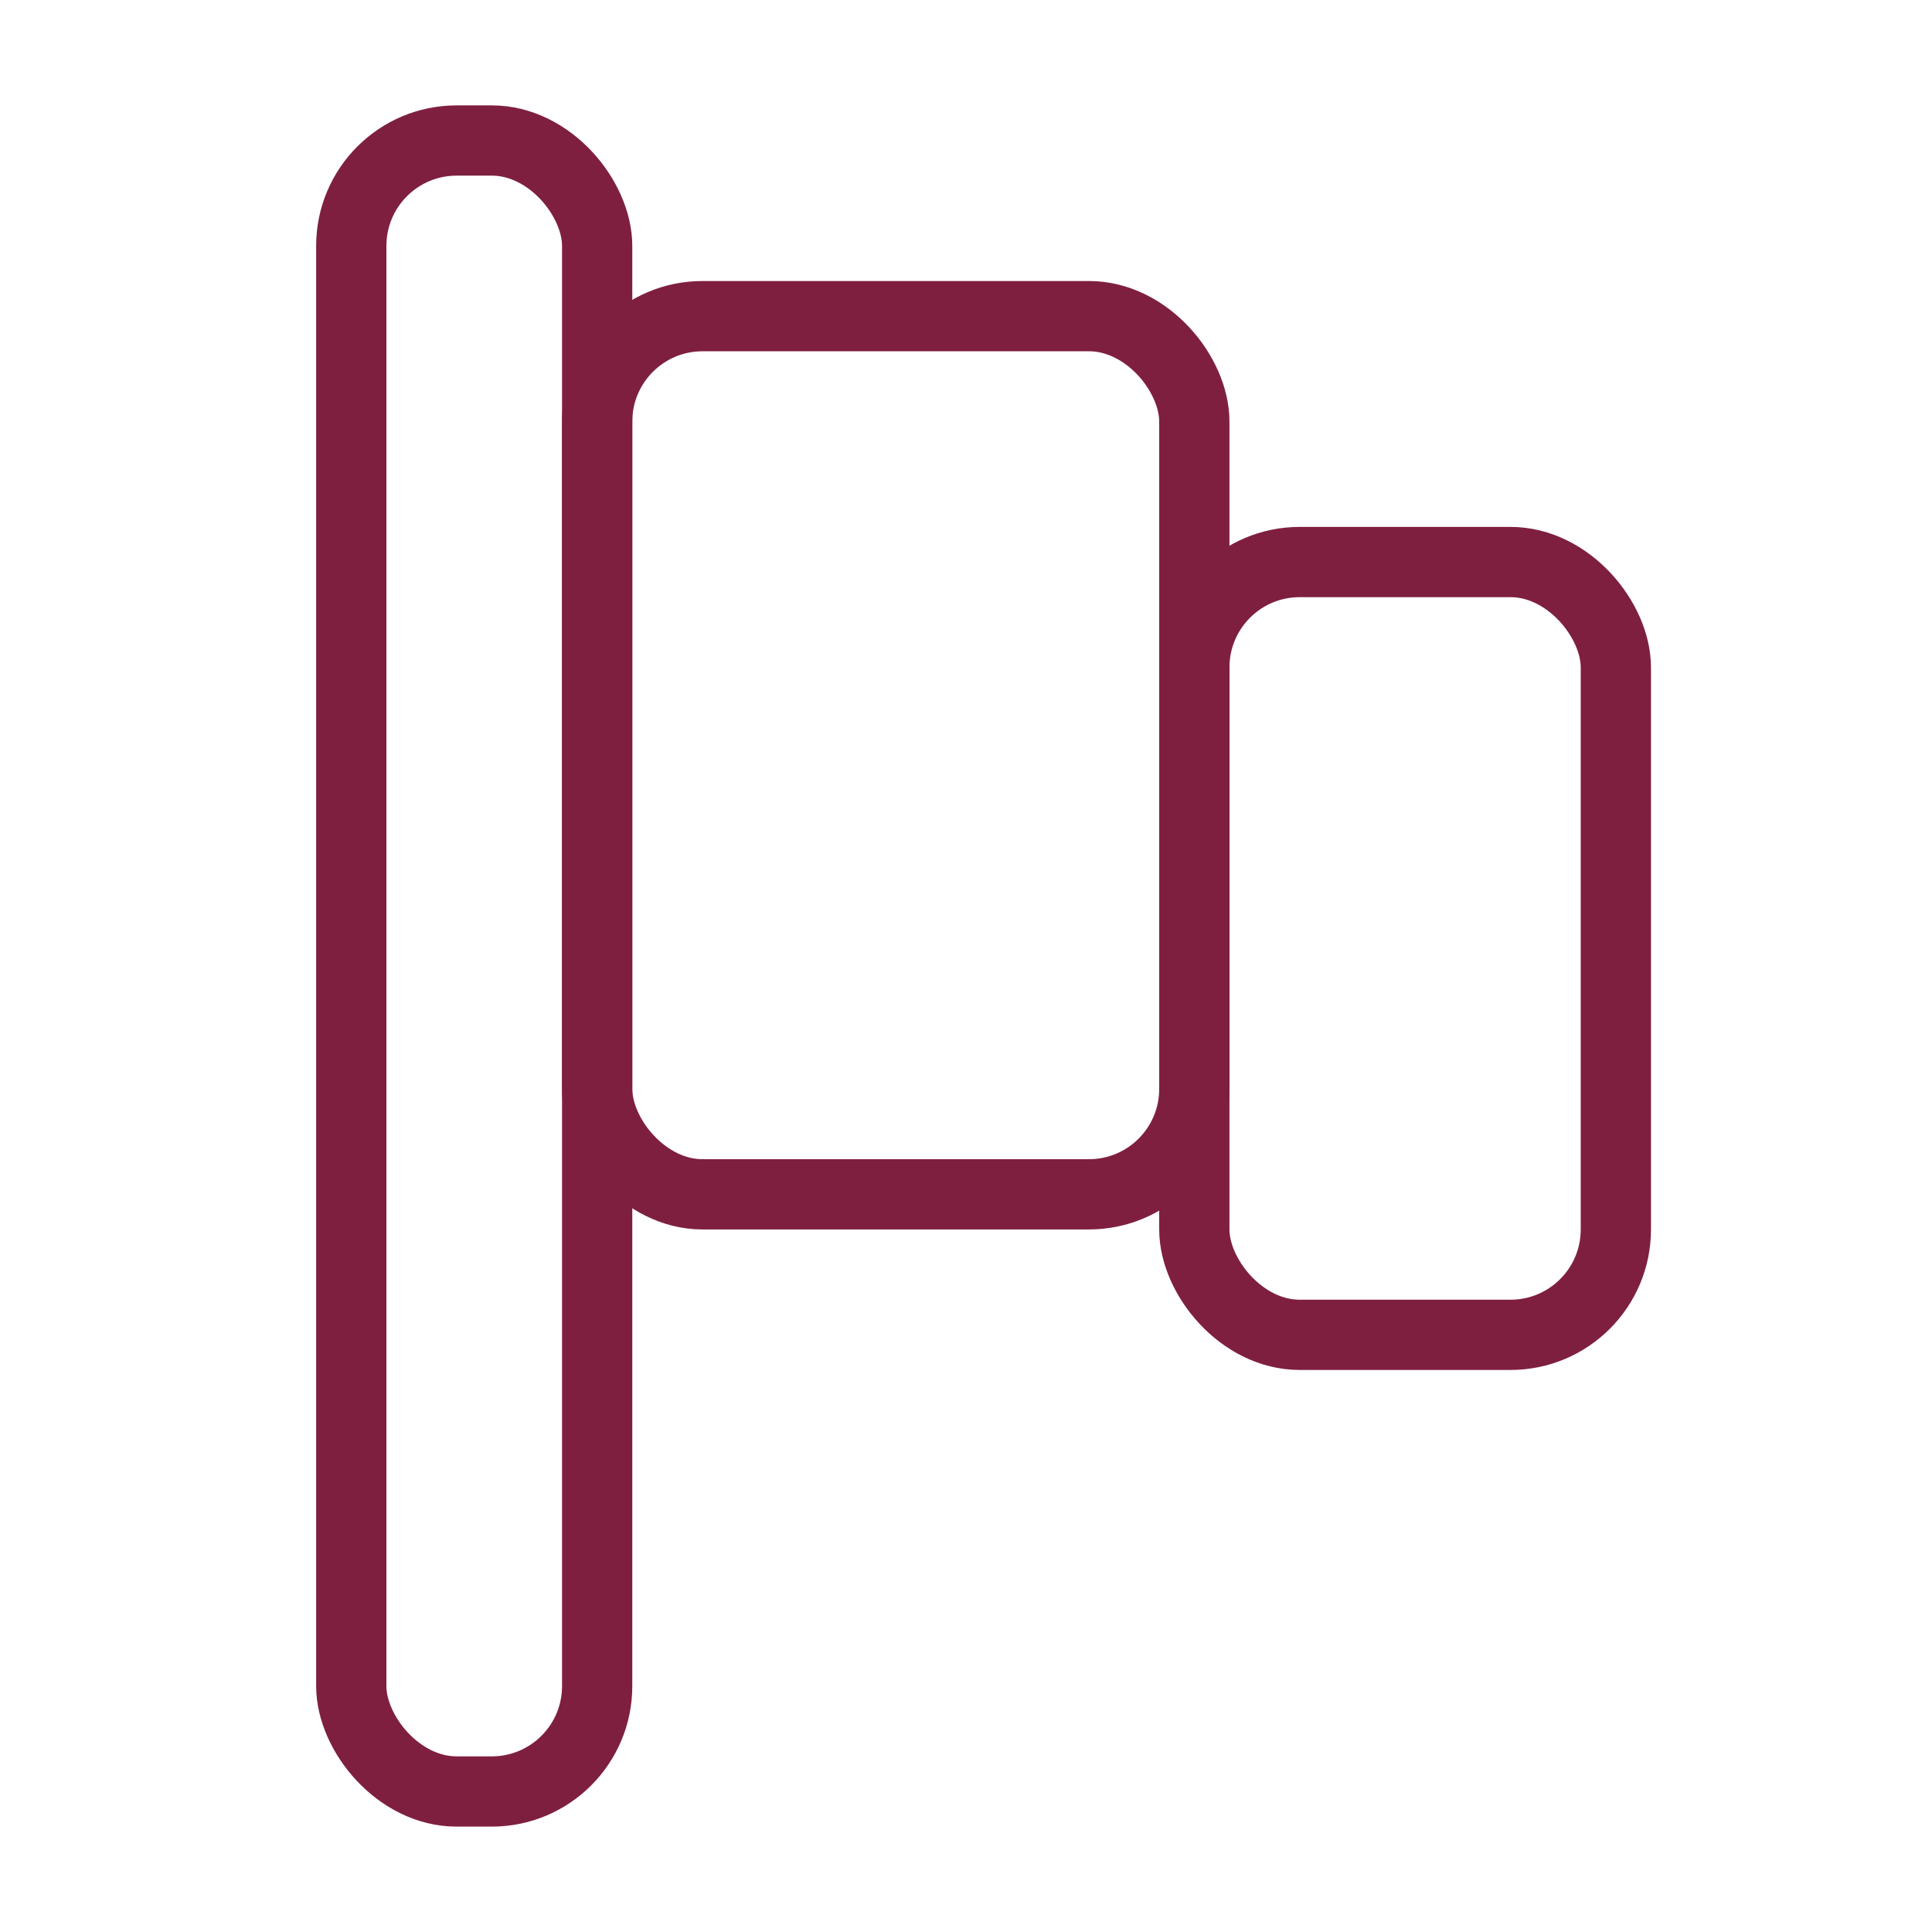 <svg xmlns="http://www.w3.org/2000/svg" width="55" height="55" viewBox="0 0 55 55">
  <g id="mesGold" transform="translate(-0.078)">
    <rect id="base" width="55" height="55" transform="translate(0.078)" fill="none"/>
    <g id="dd" transform="translate(8.932 2.977)">
      <g id="Rectangle_16209" data-name="Rectangle 16209" transform="translate(24.146 12.023)" fill="none" stroke="#7f1f3f" stroke-width="2">
        <rect width="14" height="24" rx="4" stroke="none"/>
        <rect x="1" y="1" width="12" height="22" rx="3" fill="none"/>
      </g>
      <g id="Rectangle_16210" data-name="Rectangle 16210" transform="translate(7.146 5.023)" fill="none" stroke="#7f1f3f" stroke-width="2">
        <rect width="19" height="27" rx="4" stroke="none"/>
        <rect x="1" y="1" width="17" height="25" rx="3" fill="none"/>
      </g>
      <g id="Rectangle_16211" data-name="Rectangle 16211" transform="translate(0.146 0.023)" fill="none" stroke="#7f1f3f" stroke-width="2">
        <rect width="9" height="49" rx="4" stroke="none"/>
        <rect x="1" y="1" width="7" height="47" rx="3" fill="none"/>
      </g>
    </g>
  </g>
</svg>
